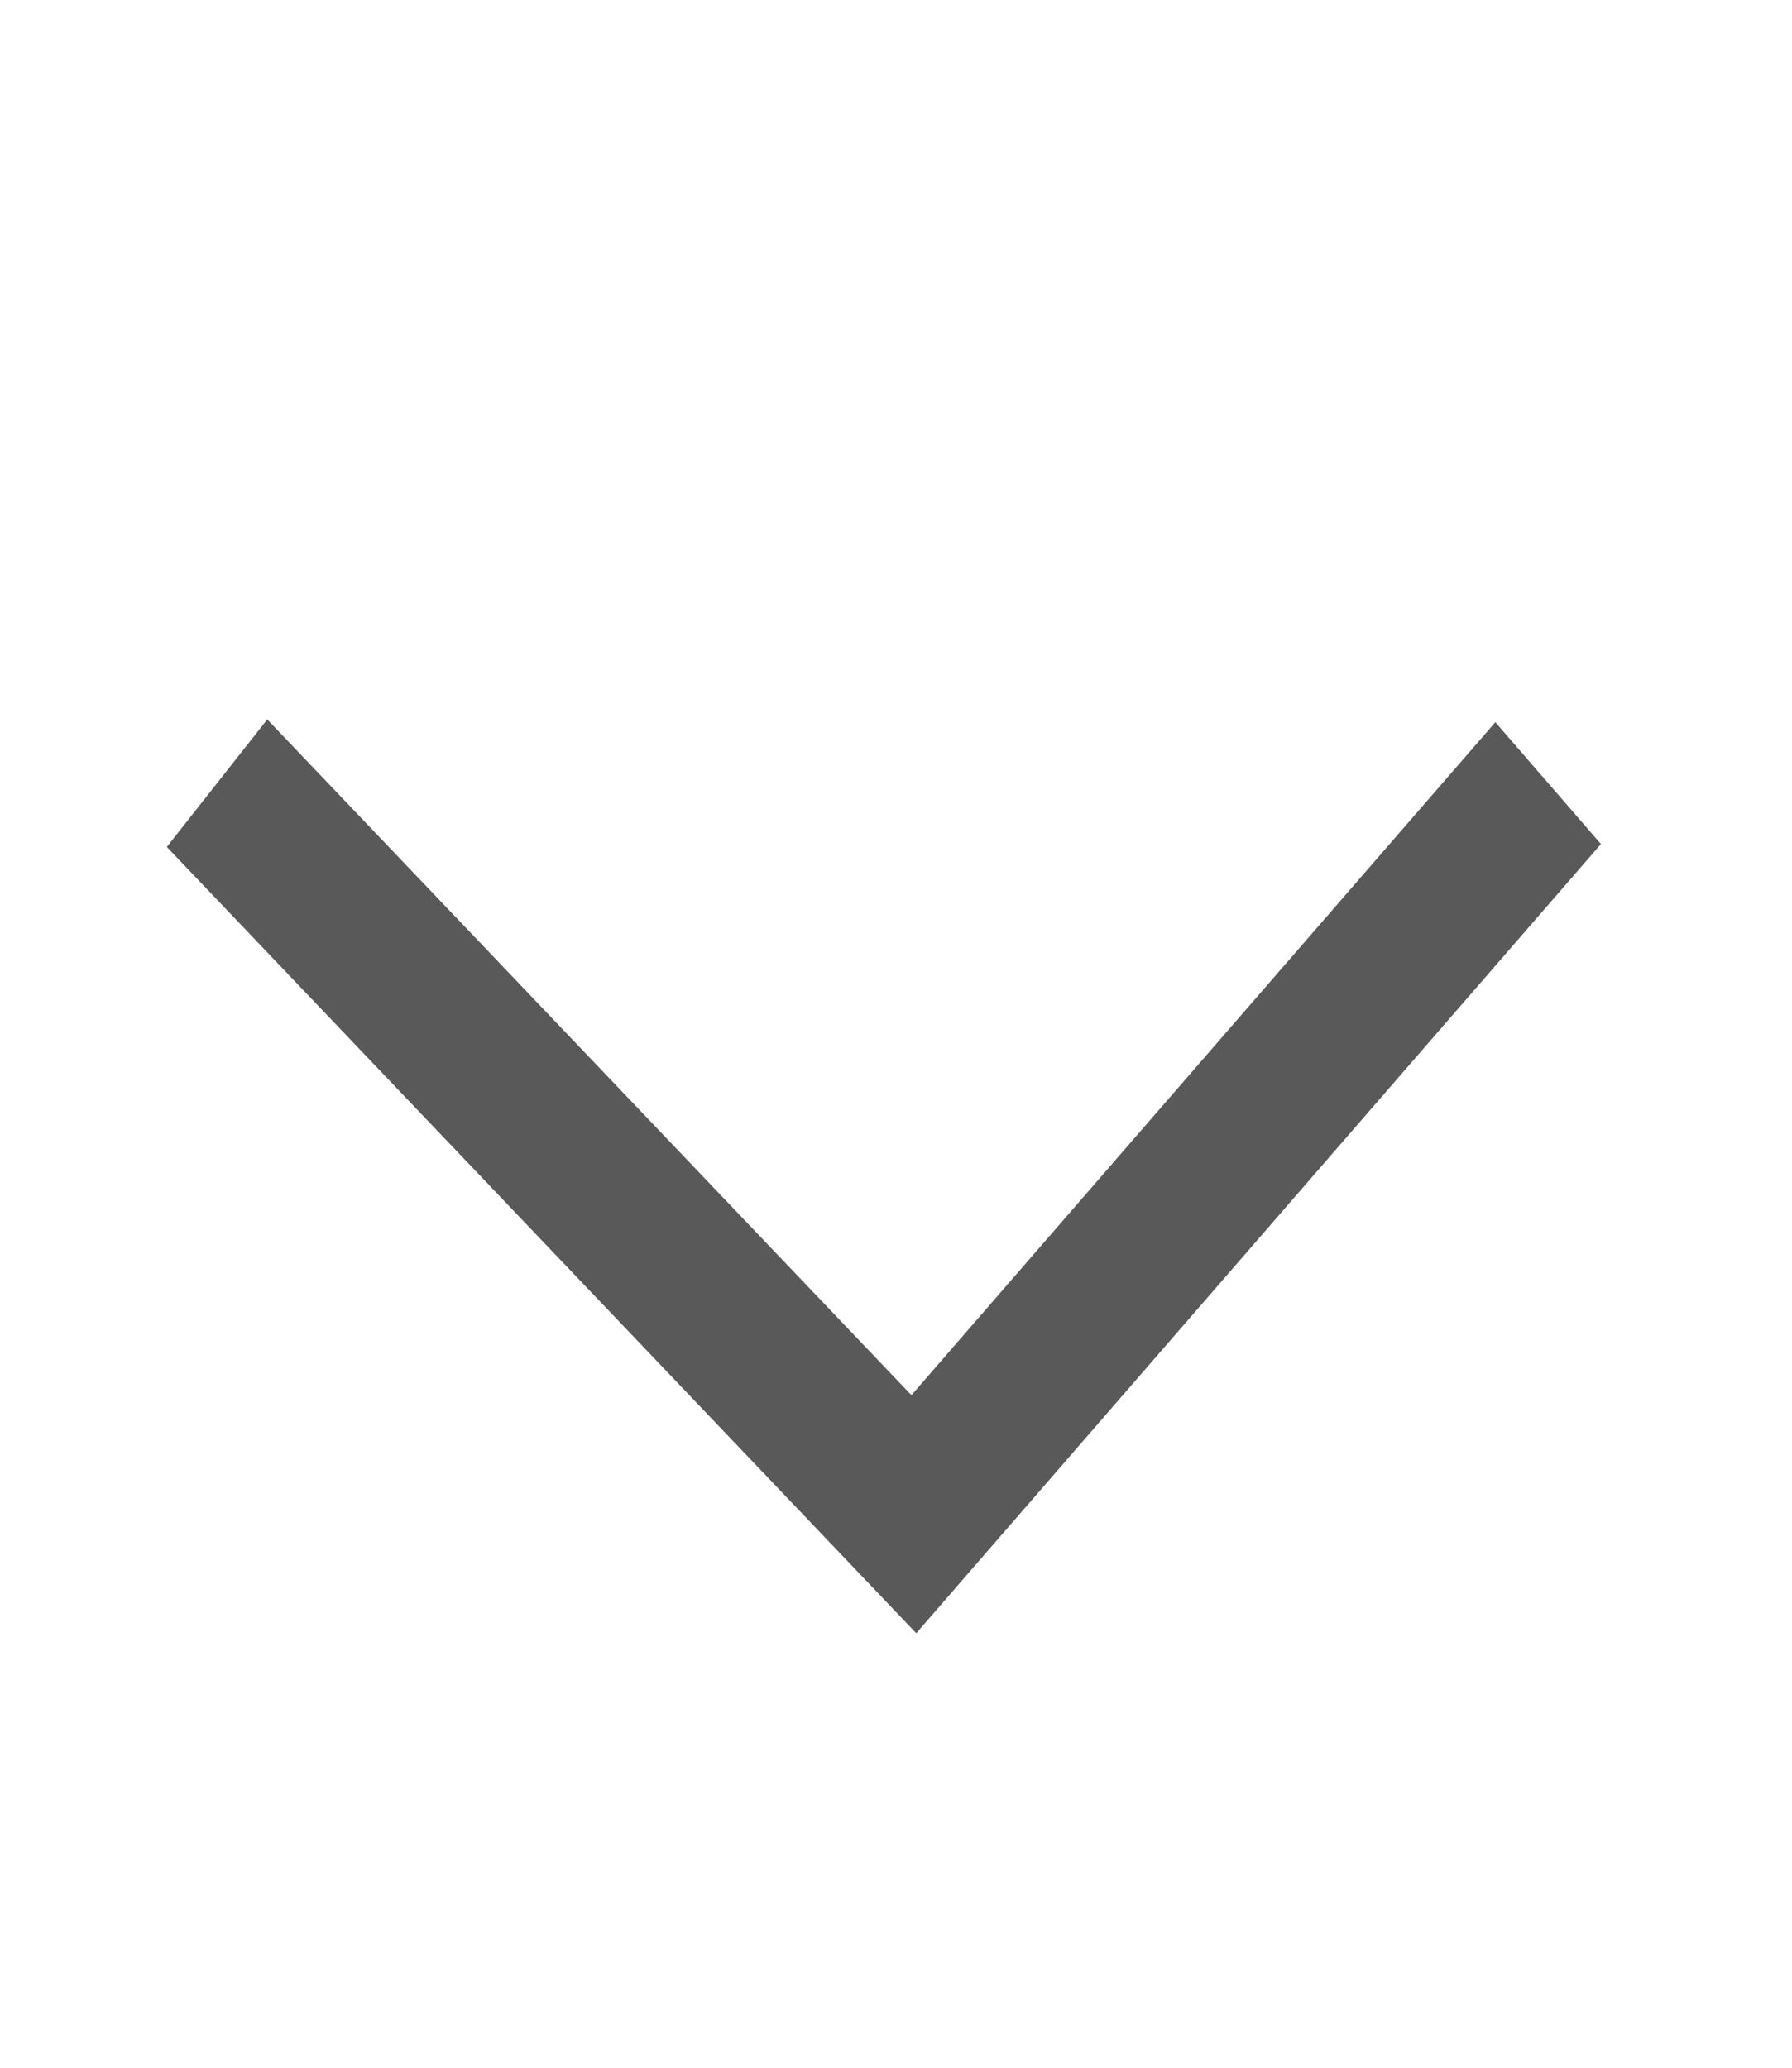 <?xml version="1.0" encoding="utf-8"?>
<svg xmlns="http://www.w3.org/2000/svg" fill="none" height="100%" overflow="visible" preserveAspectRatio="none" style="display: block;" viewBox="0 0 13 15" width="100%">
<g id="download 4">
<path d="M1.939 5.219L6.612 10.121L10.848 5.239L11.614 6.123L6.647 11.848L1.21 6.144L1.939 5.219Z" fill="#595959" id="Vector"/>
</g>
</svg>